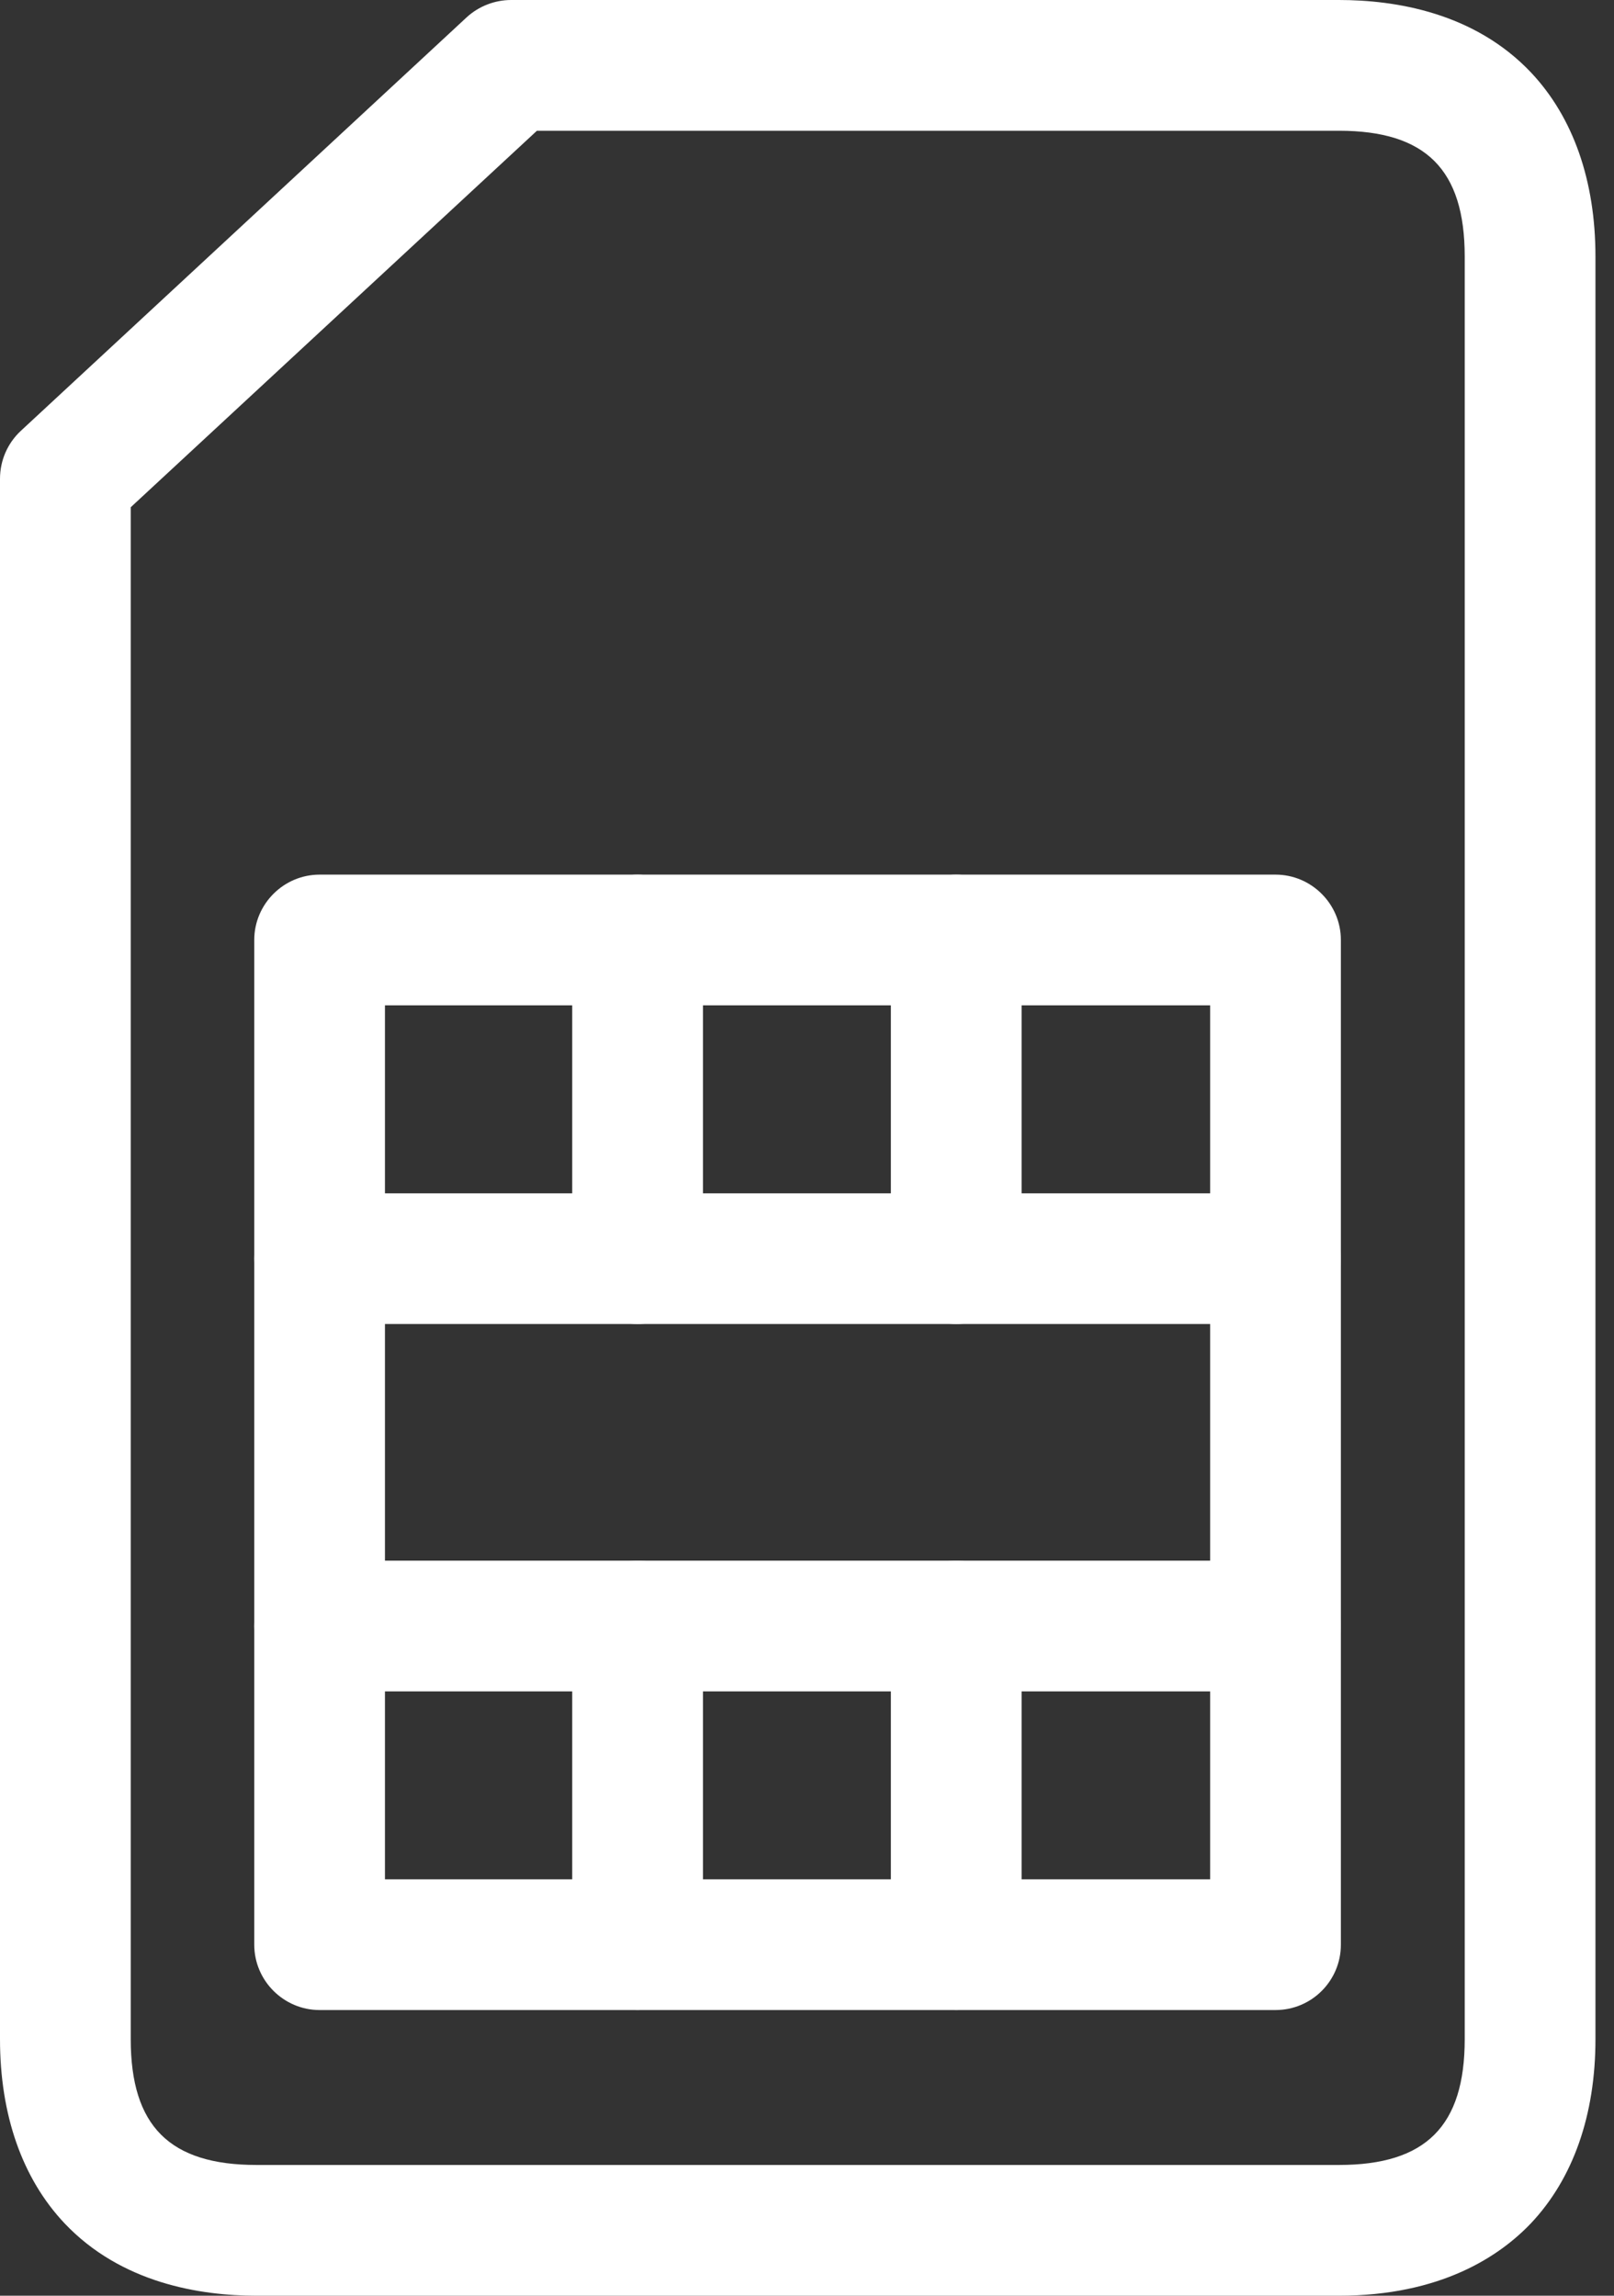 <svg width="45" height="64" viewBox="0 0 45 64" fill="none" xmlns="http://www.w3.org/2000/svg">
<rect x="0" y="0" width="45" height="64" fill="#333333" stroke="none"/>
<path d="M35.563 56.036H8.911C7.909 56.036 7.089 55.216 7.089 54.214V26.205C7.089 25.203 7.909 24.383 8.911 24.383H35.563C36.565 24.383 37.385 25.203 37.385 26.205V54.214C37.385 55.216 36.574 56.036 35.563 56.036ZM10.733 52.392H33.74V28.027H10.733V52.392Z" fill="white"/>
<path d="M17.777 36.911C16.774 36.911 15.954 36.091 15.954 35.089V26.205C15.954 25.203 16.774 24.383 17.777 24.383C18.779 24.383 19.599 25.203 19.599 26.205V35.089C19.599 36.1 18.779 36.911 17.777 36.911ZM26.661 36.911C25.658 36.911 24.838 36.091 24.838 35.089V26.205C24.838 25.203 25.658 24.383 26.661 24.383C27.663 24.383 28.483 25.203 28.483 26.205V35.089C28.483 36.1 27.663 36.911 26.661 36.911ZM17.777 56.036C16.774 56.036 15.954 55.216 15.954 54.214V45.33C15.954 44.328 16.774 43.508 17.777 43.508C18.779 43.508 19.599 44.328 19.599 45.33V54.214C19.599 55.216 18.779 56.036 17.777 56.036ZM26.661 56.036C25.658 56.036 24.838 55.216 24.838 54.214V45.33C24.838 44.328 25.658 43.508 26.661 43.508C27.663 43.508 28.483 44.328 28.483 45.33V54.214C28.483 55.216 27.663 56.036 26.661 56.036Z" fill="white"/>
<path d="M35.563 36.911H8.911C7.909 36.911 7.089 36.091 7.089 35.089C7.089 34.087 7.909 33.267 8.911 33.267H35.563C36.565 33.267 37.385 34.087 37.385 35.089C37.385 36.091 36.574 36.911 35.563 36.911ZM35.563 47.153H8.911C7.909 47.153 7.089 46.333 7.089 45.33C7.089 44.328 7.909 43.508 8.911 43.508H35.563C36.565 43.508 37.385 44.328 37.385 45.33C37.385 46.333 36.574 47.153 35.563 47.153Z" fill="white"/>
<path d="M37.33 64H7.153C5.585 64 3.38 63.654 1.795 61.977C0.62 60.729 0 58.961 0 56.847V13.348C0 12.838 0.21 12.355 0.583 12.009L13.011 0.483C13.348 0.173 13.795 0 14.251 0H37.33C38.898 0 41.102 0.346 42.688 2.023C43.863 3.271 44.483 5.039 44.483 7.153V56.847C44.483 58.961 43.863 60.729 42.688 61.977C41.813 62.898 40.173 64 37.33 64ZM3.645 14.141V56.847C3.645 59.271 4.729 60.355 7.153 60.355H37.33C39.754 60.355 40.838 59.271 40.838 56.847V7.153C40.838 4.729 39.754 3.645 37.33 3.645H14.97L3.645 14.141Z" fill="white"/>
</svg>
